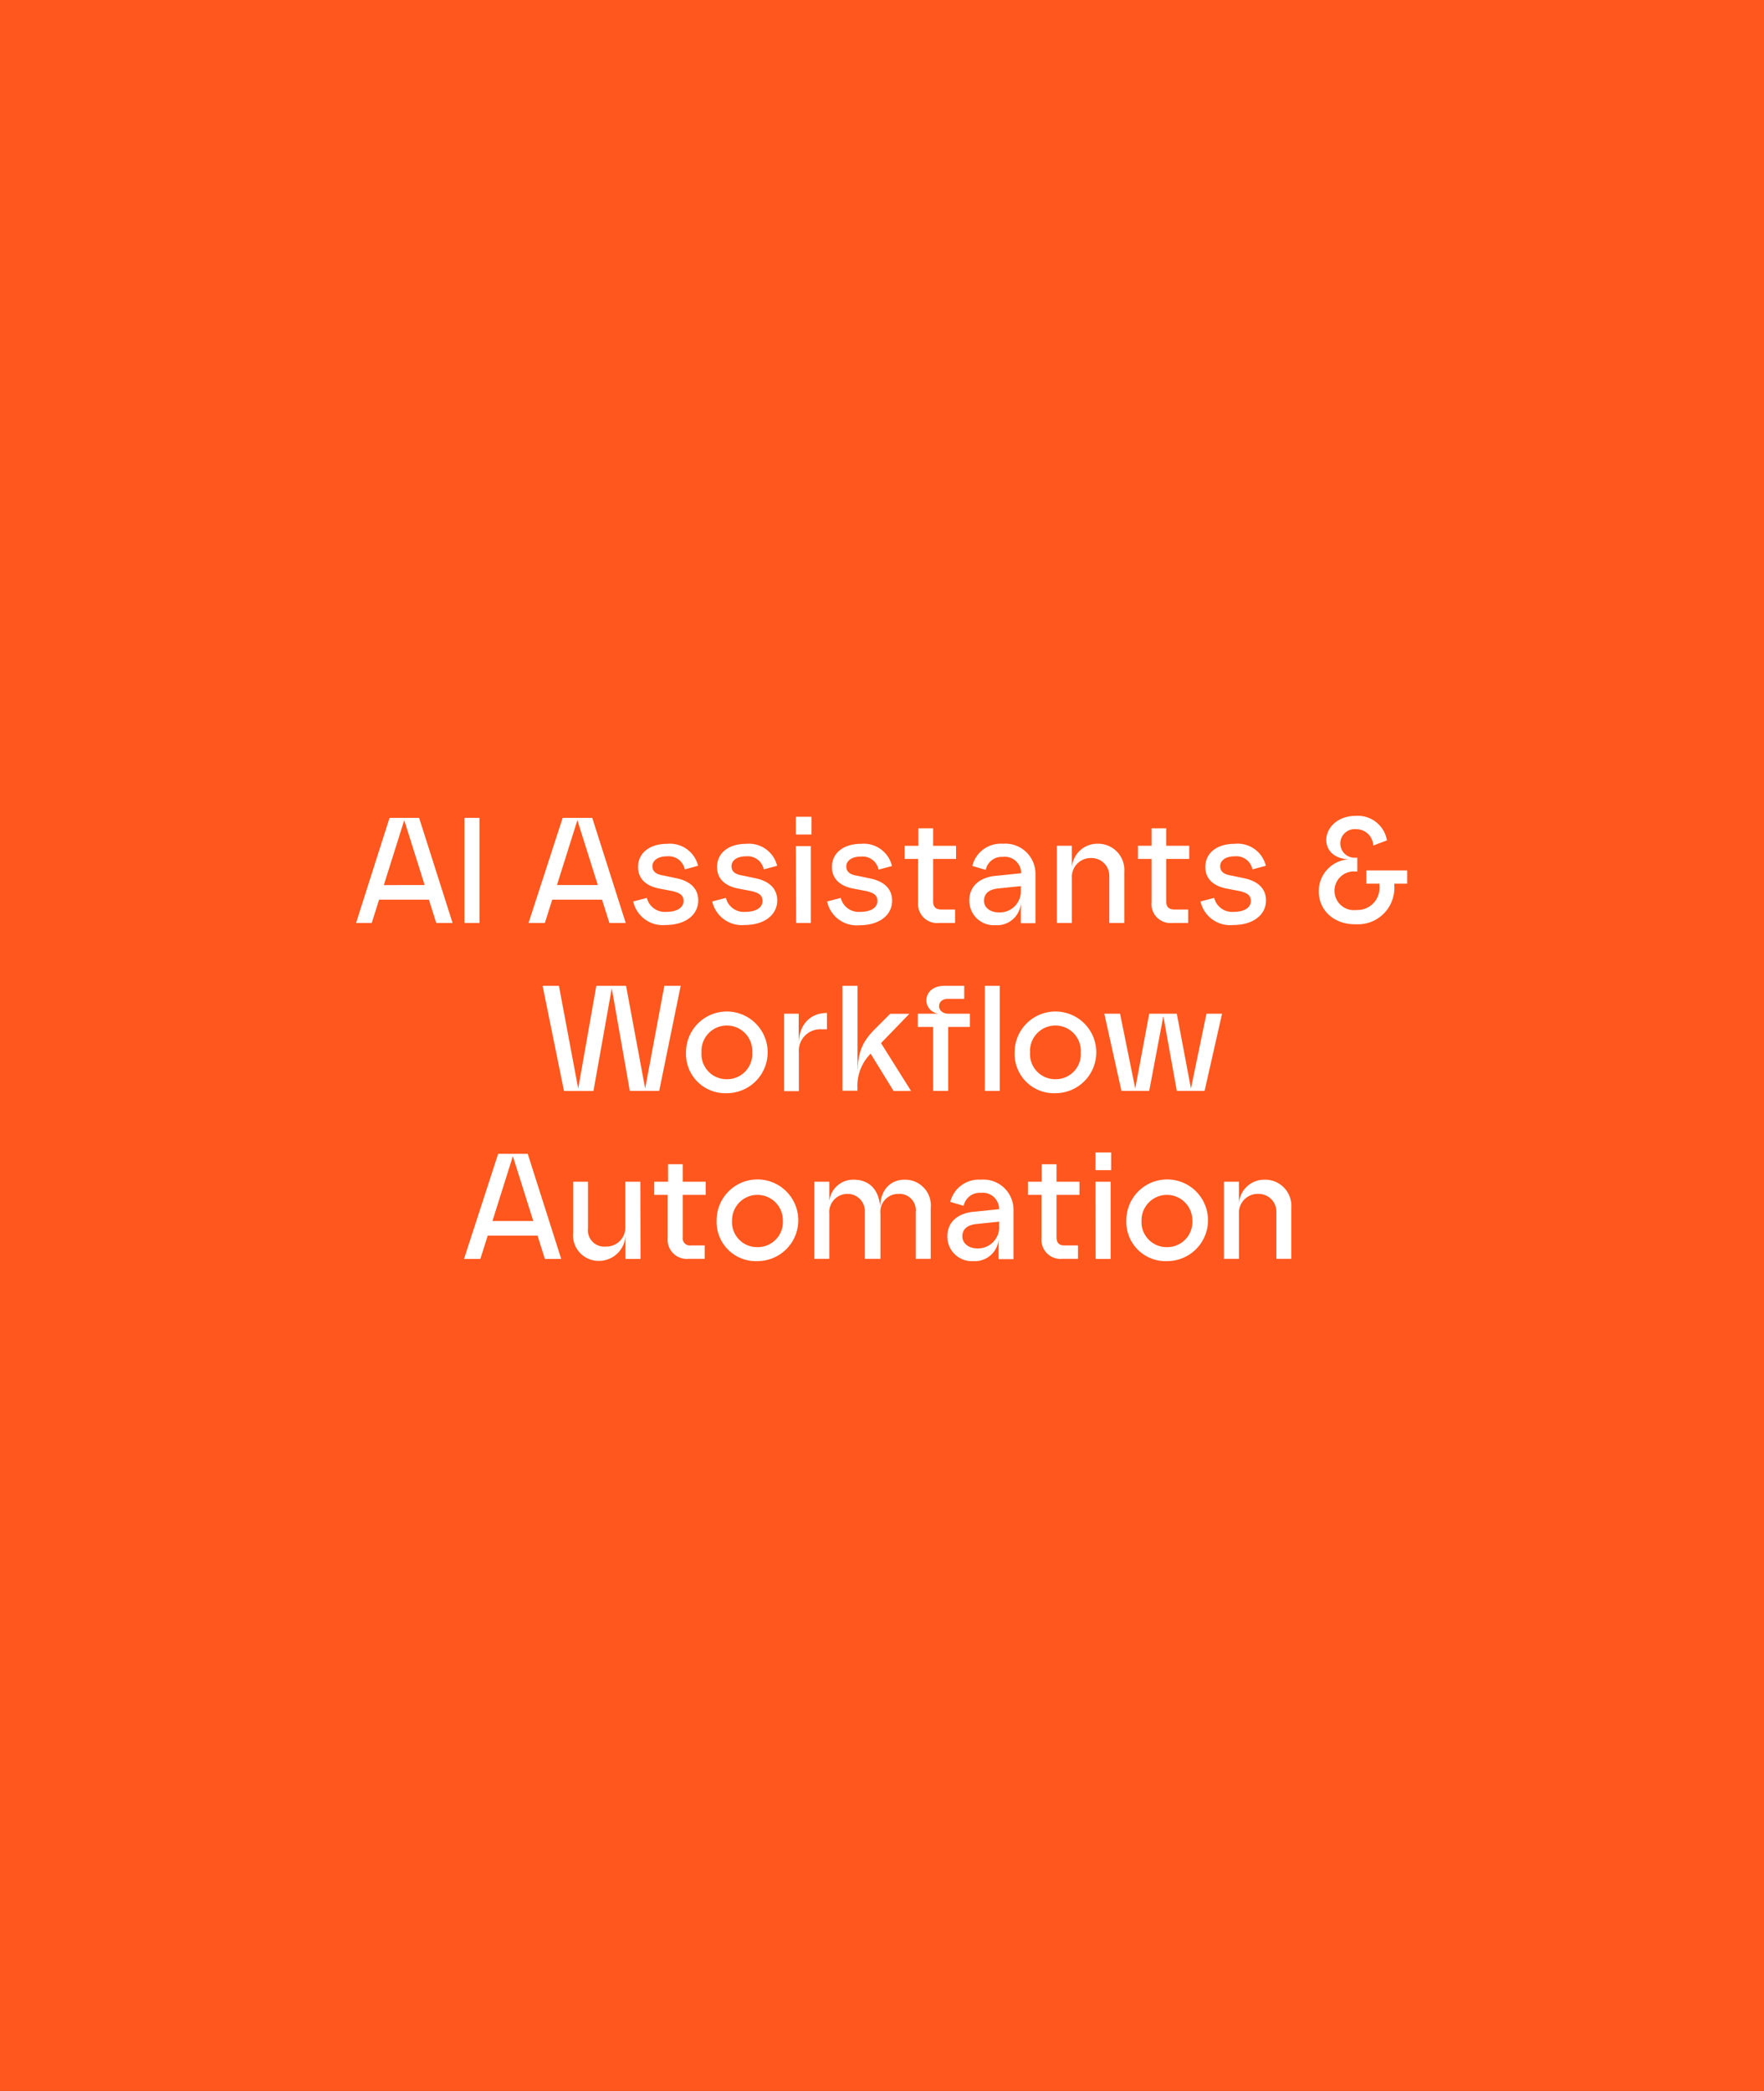 <svg id="Layer_1" data-name="Layer 1" xmlns="http://www.w3.org/2000/svg" viewBox="0 0 216 256"><rect x="0" y="0" width="216" height="256" fill="#333333" stroke="none"/><defs><style>.cls-1{fill:#ff571d;}.cls-2{fill:#fff;}</style></defs><rect class="cls-1" x="-20" y="20" width="256" height="216" transform="translate(236 20) rotate(90)"/><path class="cls-2" d="M47.7,100.13h3.62L55.42,113h-2l-.9-2.85h-6.1l-.9,2.85H43.6Zm4.3,8.23-2.5-7.94L47,108.36Z"/><path class="cls-2" d="M56.87,100.13h1.84V113H56.87Z"/><path class="cls-2" d="M68.9,100.13h3.62L76.62,113h-2l-.9-2.85h-6.1l-.9,2.85h-2Zm4.3,8.23-2.5-7.94-2.5,7.94Z"/><path class="cls-2" d="M77.54,110.37l1.67-.44a2.26,2.26,0,0,0,2.39,1.71c1.4,0,2.1-.59,2.1-1.31s-.42-1-1.34-1.23l-1.62-.31c-1.36-.26-2.61-1-2.61-2.65s1.34-2.83,3.58-2.83A3.54,3.54,0,0,1,85.48,106l-1.63.44a2,2,0,0,0-2.15-1.6c-1.2,0-1.81.55-1.81,1.21s.46,1,1.35,1.14l1.58.33c1.62.34,2.68,1.2,2.68,2.73,0,1.74-1.54,3-4,3A3.7,3.7,0,0,1,77.54,110.37Z"/><path class="cls-2" d="M87.21,110.37l1.68-.44a2.25,2.25,0,0,0,2.39,1.71c1.39,0,2.09-.59,2.09-1.31s-.42-1-1.34-1.23l-1.62-.31c-1.36-.26-2.61-1-2.61-2.65s1.34-2.83,3.59-2.83A3.55,3.55,0,0,1,95.16,106l-1.64.44a2,2,0,0,0-2.15-1.6c-1.2,0-1.8.55-1.8,1.21s.46,1,1.34,1.14l1.58.33c1.62.34,2.68,1.2,2.68,2.73,0,1.74-1.54,3-4,3A3.72,3.72,0,0,1,87.21,110.37Z"/><path class="cls-2" d="M97.45,100h1.92v2.17H97.45Zm0,3.59h1.84V113H97.49Z"/><path class="cls-2" d="M101.28,110.37l1.67-.44a2.26,2.26,0,0,0,2.39,1.71c1.4,0,2.1-.59,2.1-1.31s-.42-1-1.34-1.23l-1.62-.31c-1.36-.26-2.61-1-2.61-2.65s1.34-2.83,3.58-2.83a3.54,3.54,0,0,1,3.77,2.72l-1.64.44a2,2,0,0,0-2.15-1.6c-1.19,0-1.8.55-1.8,1.21s.46,1,1.34,1.14l1.59.33c1.61.34,2.68,1.2,2.68,2.73,0,1.74-1.54,3-4,3A3.7,3.7,0,0,1,101.28,110.37Z"/><path class="cls-2" d="M112.42,110.44v-5.28h-1.65v-1.61h1.69v-2.14h1.8v2.14h2.81v1.61h-2.81v5.19c0,.74.39,1,1,1h1.69V113H115A2.34,2.34,0,0,1,112.42,110.44Z"/><path class="cls-2" d="M118.69,110.24c0-1.77,1.31-2.8,3.13-3l3.22-.33a2,2,0,0,0-2.25-2,2,2,0,0,0-2.09,1.59l-1.64-.48a3.58,3.58,0,0,1,3.73-2.72,3.69,3.69,0,0,1,4,3.73v6H125v-2.91a2.91,2.91,0,0,1-3.09,3.15A3,3,0,0,1,118.69,110.24Zm3.62,1.47A2.58,2.58,0,0,0,125,109v-.51l-2.82.29c-1.12.13-1.69.65-1.69,1.51S121.3,111.71,122.31,111.71Z"/><path class="cls-2" d="M129.41,103.55h1.84v3a3.11,3.11,0,0,1,3.11-3.25,3.21,3.21,0,0,1,3.31,3.44V113h-1.84v-5.72a2.17,2.17,0,0,0-2.21-2.23,2.31,2.31,0,0,0-2.37,2.43V113h-1.84Z"/><path class="cls-2" d="M141,110.44v-5.28h-1.66v-1.61H141v-2.14h1.8v2.14h2.82v1.61h-2.82v5.19c0,.74.39,1,1,1h1.69V113h-1.91A2.34,2.34,0,0,1,141,110.44Z"/><path class="cls-2" d="M147,110.37l1.68-.44a2.26,2.26,0,0,0,2.39,1.71c1.4,0,2.09-.59,2.09-1.31s-.42-1-1.34-1.23l-1.62-.31c-1.36-.26-2.61-1-2.61-2.65s1.35-2.83,3.59-2.83A3.54,3.54,0,0,1,155,106l-1.64.44a2,2,0,0,0-2.15-1.6c-1.19,0-1.8.55-1.8,1.21s.46,1,1.34,1.14l1.58.33c1.62.34,2.69,1.2,2.69,2.73,0,1.74-1.55,3-4,3A3.72,3.72,0,0,1,147,110.37Z"/><path class="cls-2" d="M161.48,109.12a3.91,3.91,0,0,1,3.92-3.92c-1.75.06-3-.9-3-2.37s1.38-2.94,3.58-2.94a3.61,3.61,0,0,1,3.85,3l-1.68.63a2.07,2.07,0,0,0-2.15-2,1.75,1.75,0,1,0,0,3.49h.2v1.69H166a2.37,2.37,0,1,0,.08,4.71,2.7,2.7,0,0,0,2.83-2.94v-.28h-1.6v-1.62h5v1.62h-1.58v.28a4.45,4.45,0,0,1-4.65,4.69C163.26,113.22,161.48,111.38,161.48,109.12Z"/><path class="cls-2" d="M66.44,120.69h2l2.36,12.58,2.22-12.58h3.64L79,133.27l2.35-12.58h2l-2.63,12.87h-3.6L74.91,121l-2.24,12.57H69.06Z"/><path class="cls-2" d="M84,128.84a5,5,0,1,1,5,5A4.81,4.81,0,0,1,84,128.84Zm5,3.29a3.08,3.08,0,0,0,3.11-3.29,3.11,3.11,0,1,0-6.21,0A3.07,3.07,0,0,0,89,132.13Z"/><path class="cls-2" d="M96,124.11H97.8v3.75c0-2.41,1.4-3.84,3.46-3.84v2h-.62a2.63,2.63,0,0,0-2.82,2.83v4.74H96Z"/><path class="cls-2" d="M103.15,120.69H105v10.89c0-2.89.68-4.05,2-5.46l2-2h2.35l-3.47,3.59,3.68,5.86h-2.14L106.61,129a5.6,5.6,0,0,0-1.62,4.14v.4h-1.84Z"/><path class="cls-2" d="M114.26,125.73h-1.88v-1.62h2.89a1.68,1.68,0,0,1-1.84-1.6c0-1,.79-1.82,2.25-1.82h2.39v1.6h-2c-.64,0-1.08.35-1.08.9s.51.92,1.15.92h2.62v1.62H116.1v7.83h-1.84Z"/><path class="cls-2" d="M120.59,120.69h1.83v12.87h-1.83Z"/><path class="cls-2" d="M124.24,128.84a5,5,0,1,1,5,5A4.81,4.81,0,0,1,124.24,128.84Zm5,3.29a3.07,3.07,0,0,0,3.1-3.29,3.11,3.11,0,1,0-6.21,0A3.08,3.08,0,0,0,129.23,132.13Z"/><path class="cls-2" d="M135.22,124.11h1.93l1.86,9.16,1.71-9.16h3.38l1.73,9.16,1.9-9.16h1.91l-2.14,9.45h-3.4l-1.65-9.15-1.73,9.15h-3.4Z"/><path class="cls-2" d="M61,141.26h3.62l4.1,12.87h-2l-.9-2.85h-6.1l-.9,2.85h-2Zm4.3,8.23-2.5-7.94-2.5,7.94Z"/><path class="cls-2" d="M78.43,154.13H76.59v-3a3.24,3.24,0,0,1-3.2,3.24,3.13,3.13,0,0,1-3.21-3.44v-6.25H72v5.71a2,2,0,0,0,2.17,2.23,2.32,2.32,0,0,0,2.4-2.41v-5.53h1.84Z"/><path class="cls-2" d="M81.76,151.57v-5.28H80.11v-1.61H81.8v-2.14h1.8v2.14h2.81v1.61H83.6v5.19a.88.88,0,0,0,1,1h1.69v1.64H84.33A2.34,2.34,0,0,1,81.76,151.57Z"/><path class="cls-2" d="M87.75,149.4a5,5,0,1,1,5,5A4.8,4.8,0,0,1,87.75,149.4Zm5,3.29a3.08,3.08,0,0,0,3.11-3.29,3.11,3.11,0,1,0-6.22,0A3.07,3.07,0,0,0,92.74,152.69Z"/><path class="cls-2" d="M99.71,144.68h1.84v3a2.94,2.94,0,0,1,3-3.25c1.55,0,3,.86,3.22,3.25.08-2.06,1.31-3.25,3-3.25a3.15,3.15,0,0,1,3.2,3.44v6.25h-1.84v-5.72a2,2,0,0,0-2.13-2.23,2.19,2.19,0,0,0-2.19,2.43v5.52H105.9v-5.74a2.11,2.11,0,0,0-2.18-2.21,2.23,2.23,0,0,0-2.17,2.43v5.52H99.71Z"/><path class="cls-2" d="M116,151.37c0-1.77,1.3-2.8,3.12-3l3.22-.33a2,2,0,0,0-2.24-2,2,2,0,0,0-2.1,1.59l-1.64-.48a3.6,3.6,0,0,1,3.74-2.72,3.68,3.68,0,0,1,4,3.73v6h-1.82v-2.91a2.91,2.91,0,0,1-3.09,3.15A3,3,0,0,1,116,151.37Zm3.62,1.47a2.58,2.58,0,0,0,2.72-2.76v-.51l-2.81.29c-1.12.13-1.69.65-1.69,1.51S118.63,152.84,119.64,152.84Z"/><path class="cls-2" d="M127.53,151.57v-5.28h-1.66v-1.61h1.69v-2.14h1.81v2.14h2.81v1.61h-2.81v5.19c0,.73.38,1,.95,1H132v1.64H130.1A2.34,2.34,0,0,1,127.53,151.57Z"/><path class="cls-2" d="M134.15,141.09h1.91v2.17h-1.91Zm0,3.59H136v9.45h-1.84Z"/><path class="cls-2" d="M137.92,149.4a5,5,0,1,1,5,5A4.8,4.8,0,0,1,137.92,149.4Zm5,3.29A3.08,3.08,0,0,0,146,149.4a3.11,3.11,0,1,0-6.22,0A3.08,3.08,0,0,0,142.9,152.69Z"/><path class="cls-2" d="M149.87,144.68h1.84v3a3.1,3.1,0,0,1,3.1-3.25,3.21,3.21,0,0,1,3.31,3.44v6.25h-1.83v-5.72a2.17,2.17,0,0,0-2.21-2.23,2.3,2.3,0,0,0-2.37,2.43v5.52h-1.84Z"/></svg>